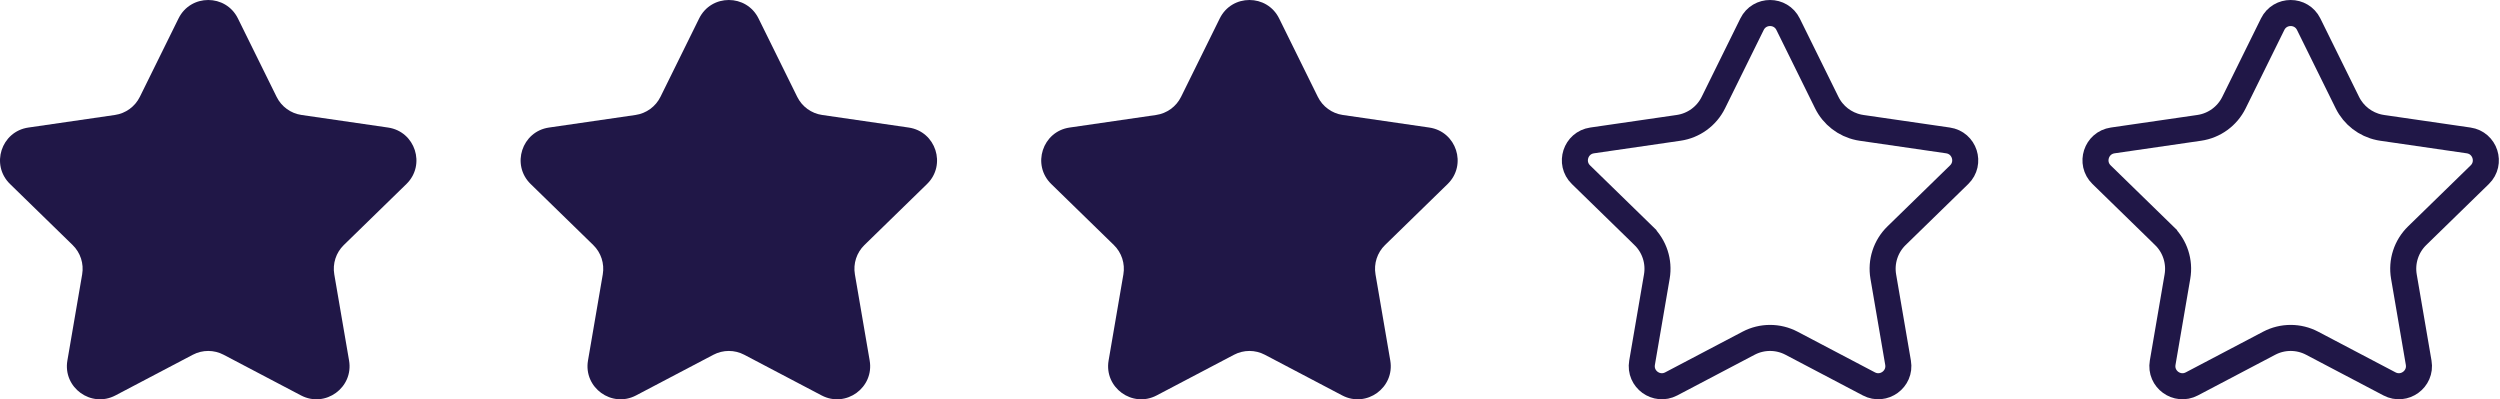 <svg width="288" height="46" viewBox="0 0 288 46" fill="none" xmlns="http://www.w3.org/2000/svg">
<path d="M22.212 40.867L13.298 45.553C10.499 47.025 7.228 44.648 7.763 41.532L9.465 31.606C9.678 30.368 9.267 29.105 8.368 28.229L1.156 21.199C-1.108 18.992 0.141 15.147 3.27 14.693L13.237 13.245C14.48 13.064 15.553 12.284 16.109 11.157L20.566 2.126C21.966 -0.709 26.009 -0.709 27.408 2.126L31.865 11.157C32.421 12.284 33.495 13.064 34.737 13.245L44.704 14.693C47.833 15.147 49.082 18.992 46.818 21.199L39.606 28.229C38.707 29.105 38.297 30.368 38.509 31.606L40.212 41.532C40.746 44.648 37.475 47.025 34.677 45.553L25.762 40.867C24.651 40.283 23.323 40.283 22.212 40.867Z" fill="#201747"/>
<path d="M82.187 40.867L73.272 45.553C70.474 47.025 67.203 44.648 67.737 41.532L69.44 31.606C69.652 30.368 69.242 29.105 68.343 28.229L61.131 21.199C58.867 18.992 60.116 15.147 63.245 14.693L73.212 13.245C74.454 13.064 75.528 12.284 76.084 11.157L80.541 2.126C81.94 -0.709 85.983 -0.709 87.383 2.126L91.84 11.157C92.395 12.284 93.469 13.064 94.712 13.245L104.679 14.693C107.808 15.147 109.057 18.992 106.793 21.199L99.581 28.229C98.682 29.105 98.272 30.368 98.484 31.606L100.186 41.532C100.721 44.648 97.45 47.025 94.651 45.553L85.737 40.867C84.626 40.283 83.298 40.283 82.187 40.867Z" fill="#201747"/>
<path d="M142.161 40.867L133.246 45.553C130.448 47.025 127.177 44.648 127.711 41.532L129.414 31.606C129.626 30.368 129.216 29.105 128.317 28.229L121.105 21.199C118.841 18.992 120.09 15.147 123.219 14.693L133.186 13.245C134.428 13.064 135.502 12.284 136.058 11.157L140.515 2.126C141.915 -0.709 145.957 -0.709 147.357 2.126L151.814 11.157C152.37 12.284 153.443 13.064 154.686 13.245L164.653 14.693C167.782 15.147 169.031 18.992 166.767 21.199L159.555 28.229C158.656 29.105 158.246 30.368 158.458 31.606L160.16 41.532C160.695 44.648 157.424 47.025 154.625 45.553L145.711 40.867C144.6 40.283 143.272 40.283 142.161 40.867Z" fill="#201747"/>
<path d="M201.834 2.79C202.684 1.07 205.138 1.07 205.987 2.79L210.444 11.821C211.17 13.292 212.53 14.339 214.124 14.672L214.445 14.729L224.412 16.177C226.31 16.453 227.068 18.786 225.695 20.125L218.483 27.154C217.23 28.375 216.659 30.135 216.955 31.859L218.657 41.785C218.981 43.676 216.996 45.118 215.298 44.226L206.383 39.539C204.835 38.725 202.985 38.725 201.437 39.539L192.523 44.226C190.825 45.118 188.84 43.676 189.165 41.785L190.867 31.859C191.163 30.135 190.591 28.376 189.338 27.155V27.154L182.126 20.125C180.753 18.786 181.511 16.453 183.41 16.177L193.376 14.729C195.107 14.478 196.603 13.39 197.377 11.821L201.834 2.79Z" stroke="#201747" stroke-width="3"/>
<path d="M261.809 2.79C262.658 1.07 265.112 1.07 265.961 2.79L270.418 11.821C271.144 13.292 272.504 14.339 274.098 14.672L274.419 14.729L284.386 16.177C286.284 16.453 287.042 18.786 285.669 20.125L278.457 27.154C277.204 28.375 276.633 30.135 276.929 31.859L278.631 41.785C278.955 43.676 276.97 45.118 275.272 44.226L266.357 39.539C264.809 38.725 262.959 38.725 261.411 39.539L252.497 44.226C250.799 45.118 248.814 43.676 249.139 41.785L250.841 31.859C251.137 30.135 250.565 28.376 249.312 27.155V27.154L242.101 20.125C240.727 18.786 241.485 16.453 243.384 16.177L253.351 14.729C255.082 14.478 256.578 13.39 257.352 11.821L261.809 2.79Z" stroke="#201747" stroke-width="3"/>
</svg>
